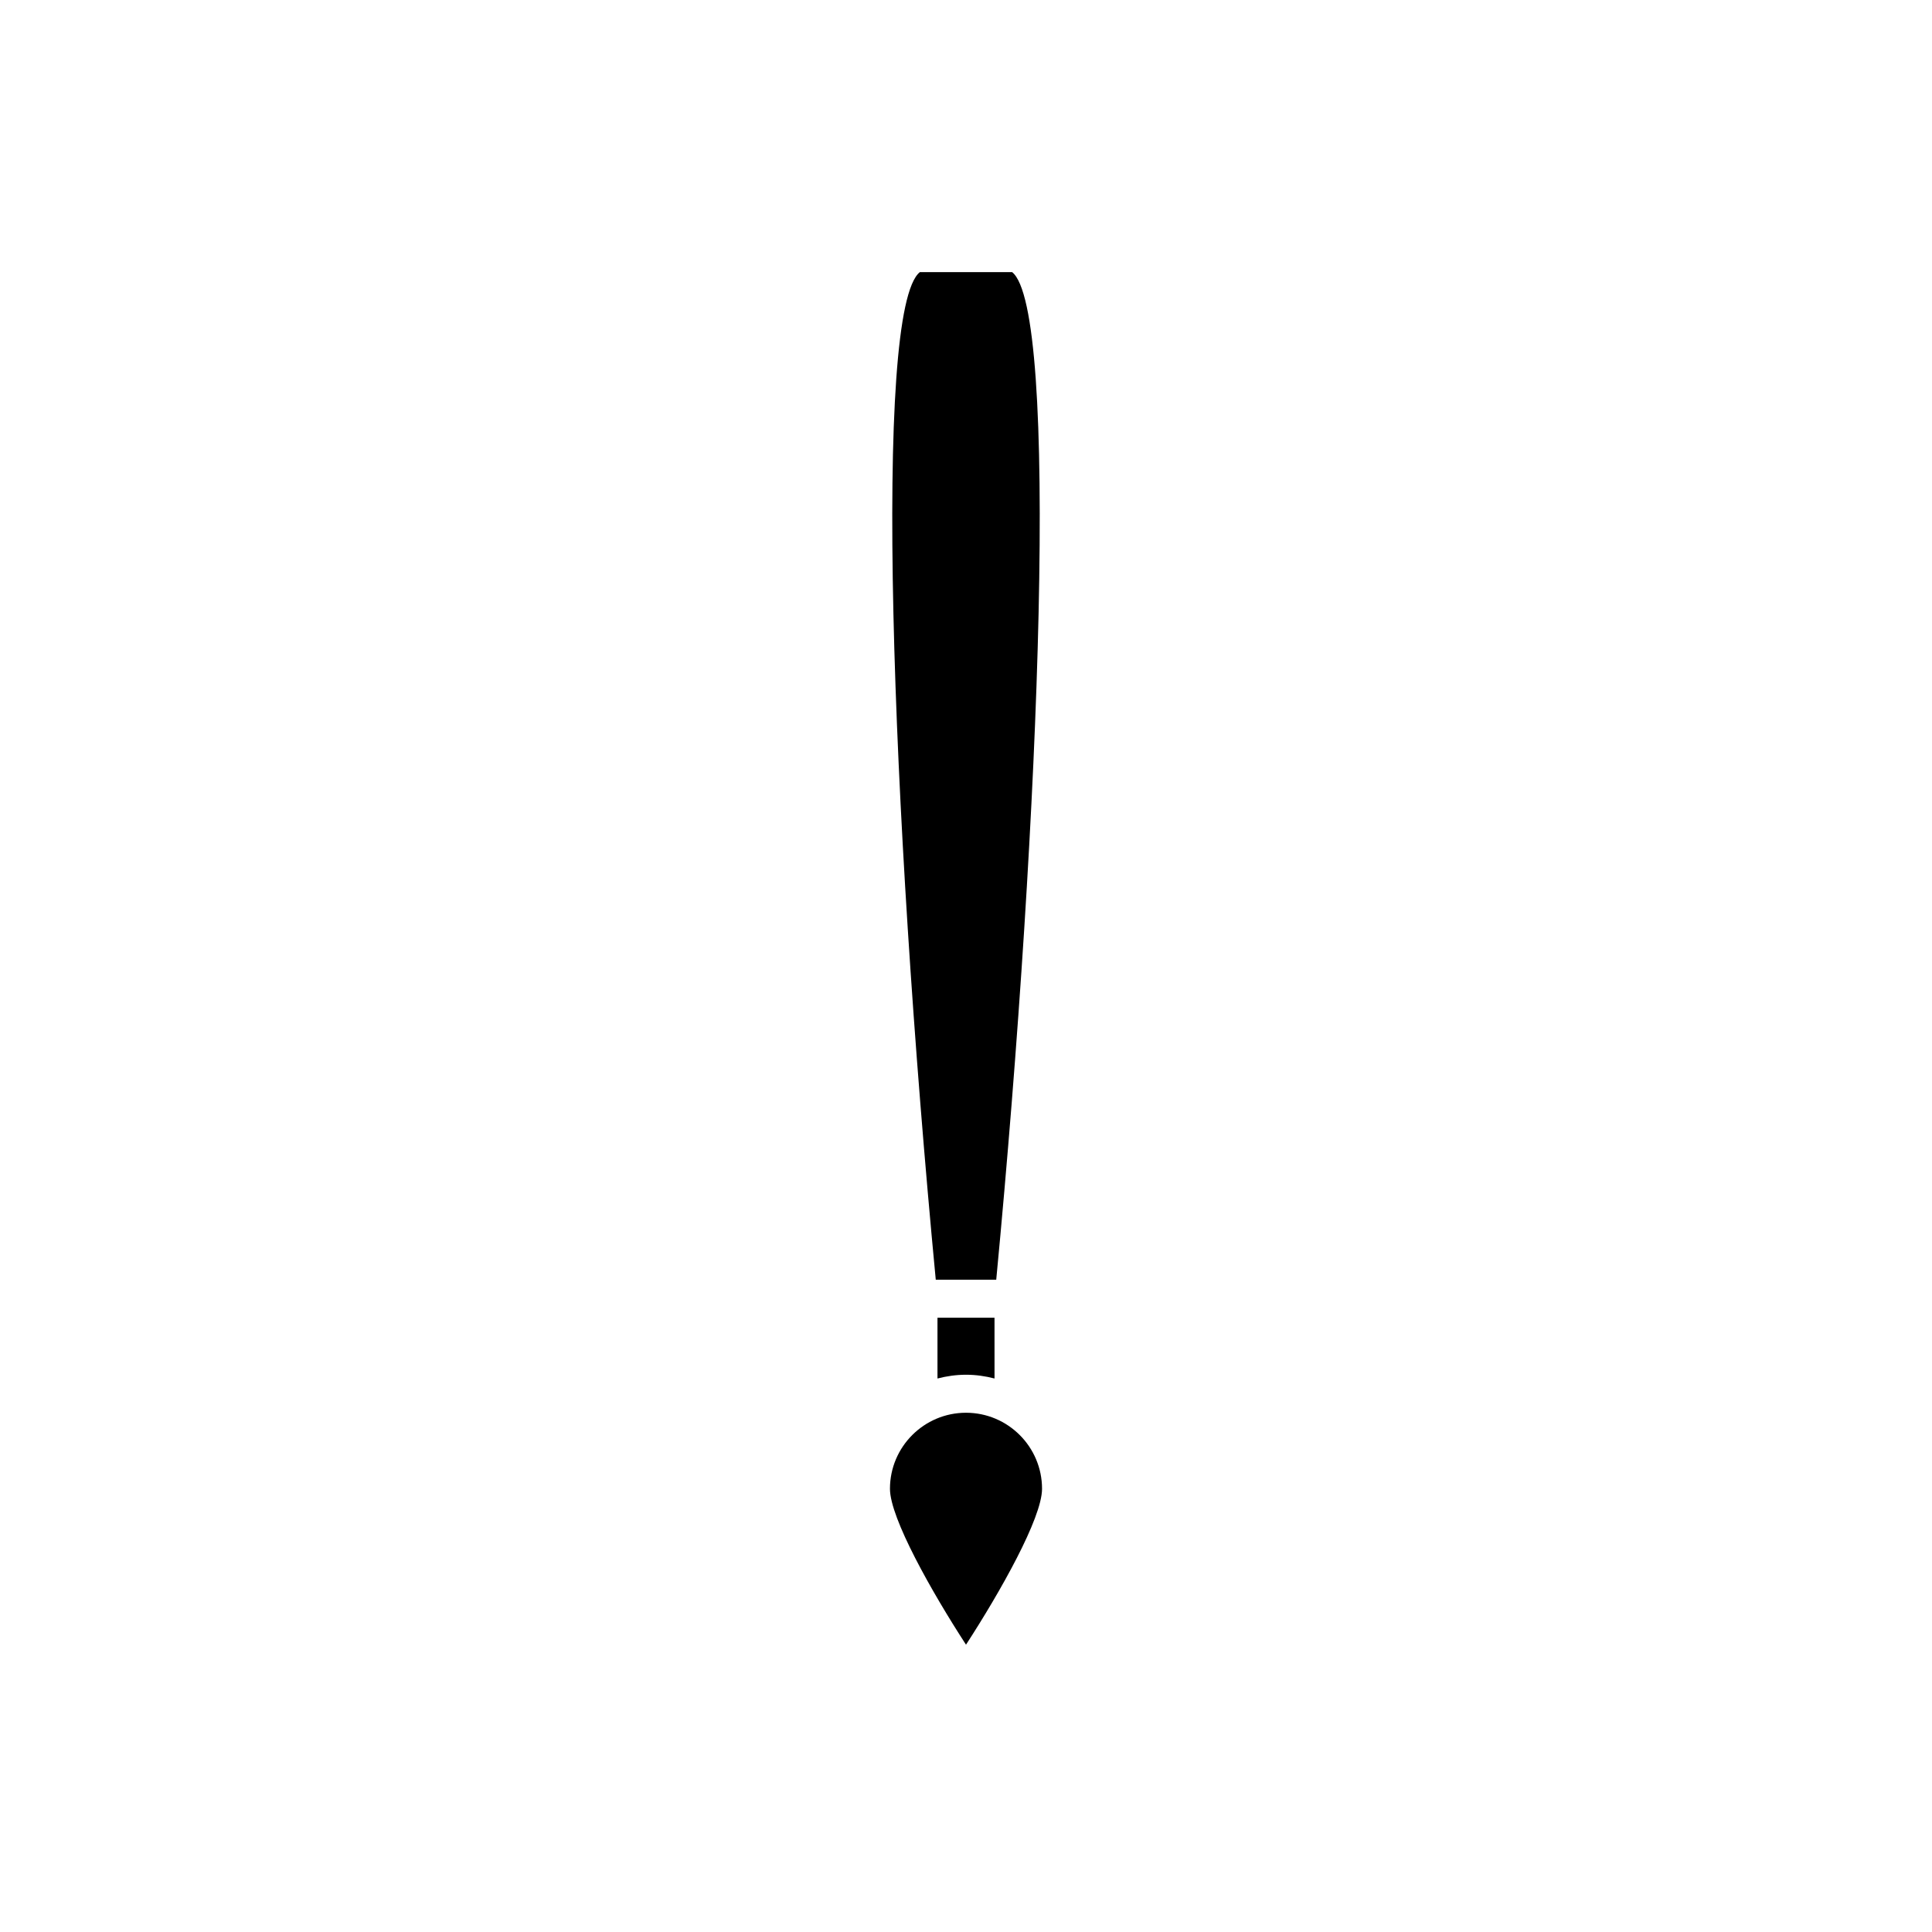 <?xml version="1.0" encoding="UTF-8"?>
<!-- Uploaded to: ICON Repo, www.iconrepo.com, Generator: ICON Repo Mixer Tools -->
<svg fill="#000000" width="800px" height="800px" version="1.1" viewBox="144 144 512 512" xmlns="http://www.w3.org/2000/svg">
 <g>
  <path d="m400 508.32c2.613 0 5.137 0.367 7.559 0.996l-0.004-16.109h-15.113v16.109c2.422-0.625 4.945-0.996 7.559-0.996z"/>
  <path d="m400 579.86c9.074-13.977 20.152-33.574 20.152-41.316 0-11.113-9.039-20.152-20.152-20.152s-20.152 9.039-20.152 20.152c0 7.742 11.078 27.344 20.152 41.316z"/>
  <path d="m412.22 216.11h-24.441c-12.438 9.832-7.676 142.25 4.207 267.02h16.027c11.883-124.77 16.648-257.19 4.207-267.02z"/>
 </g>
</svg>